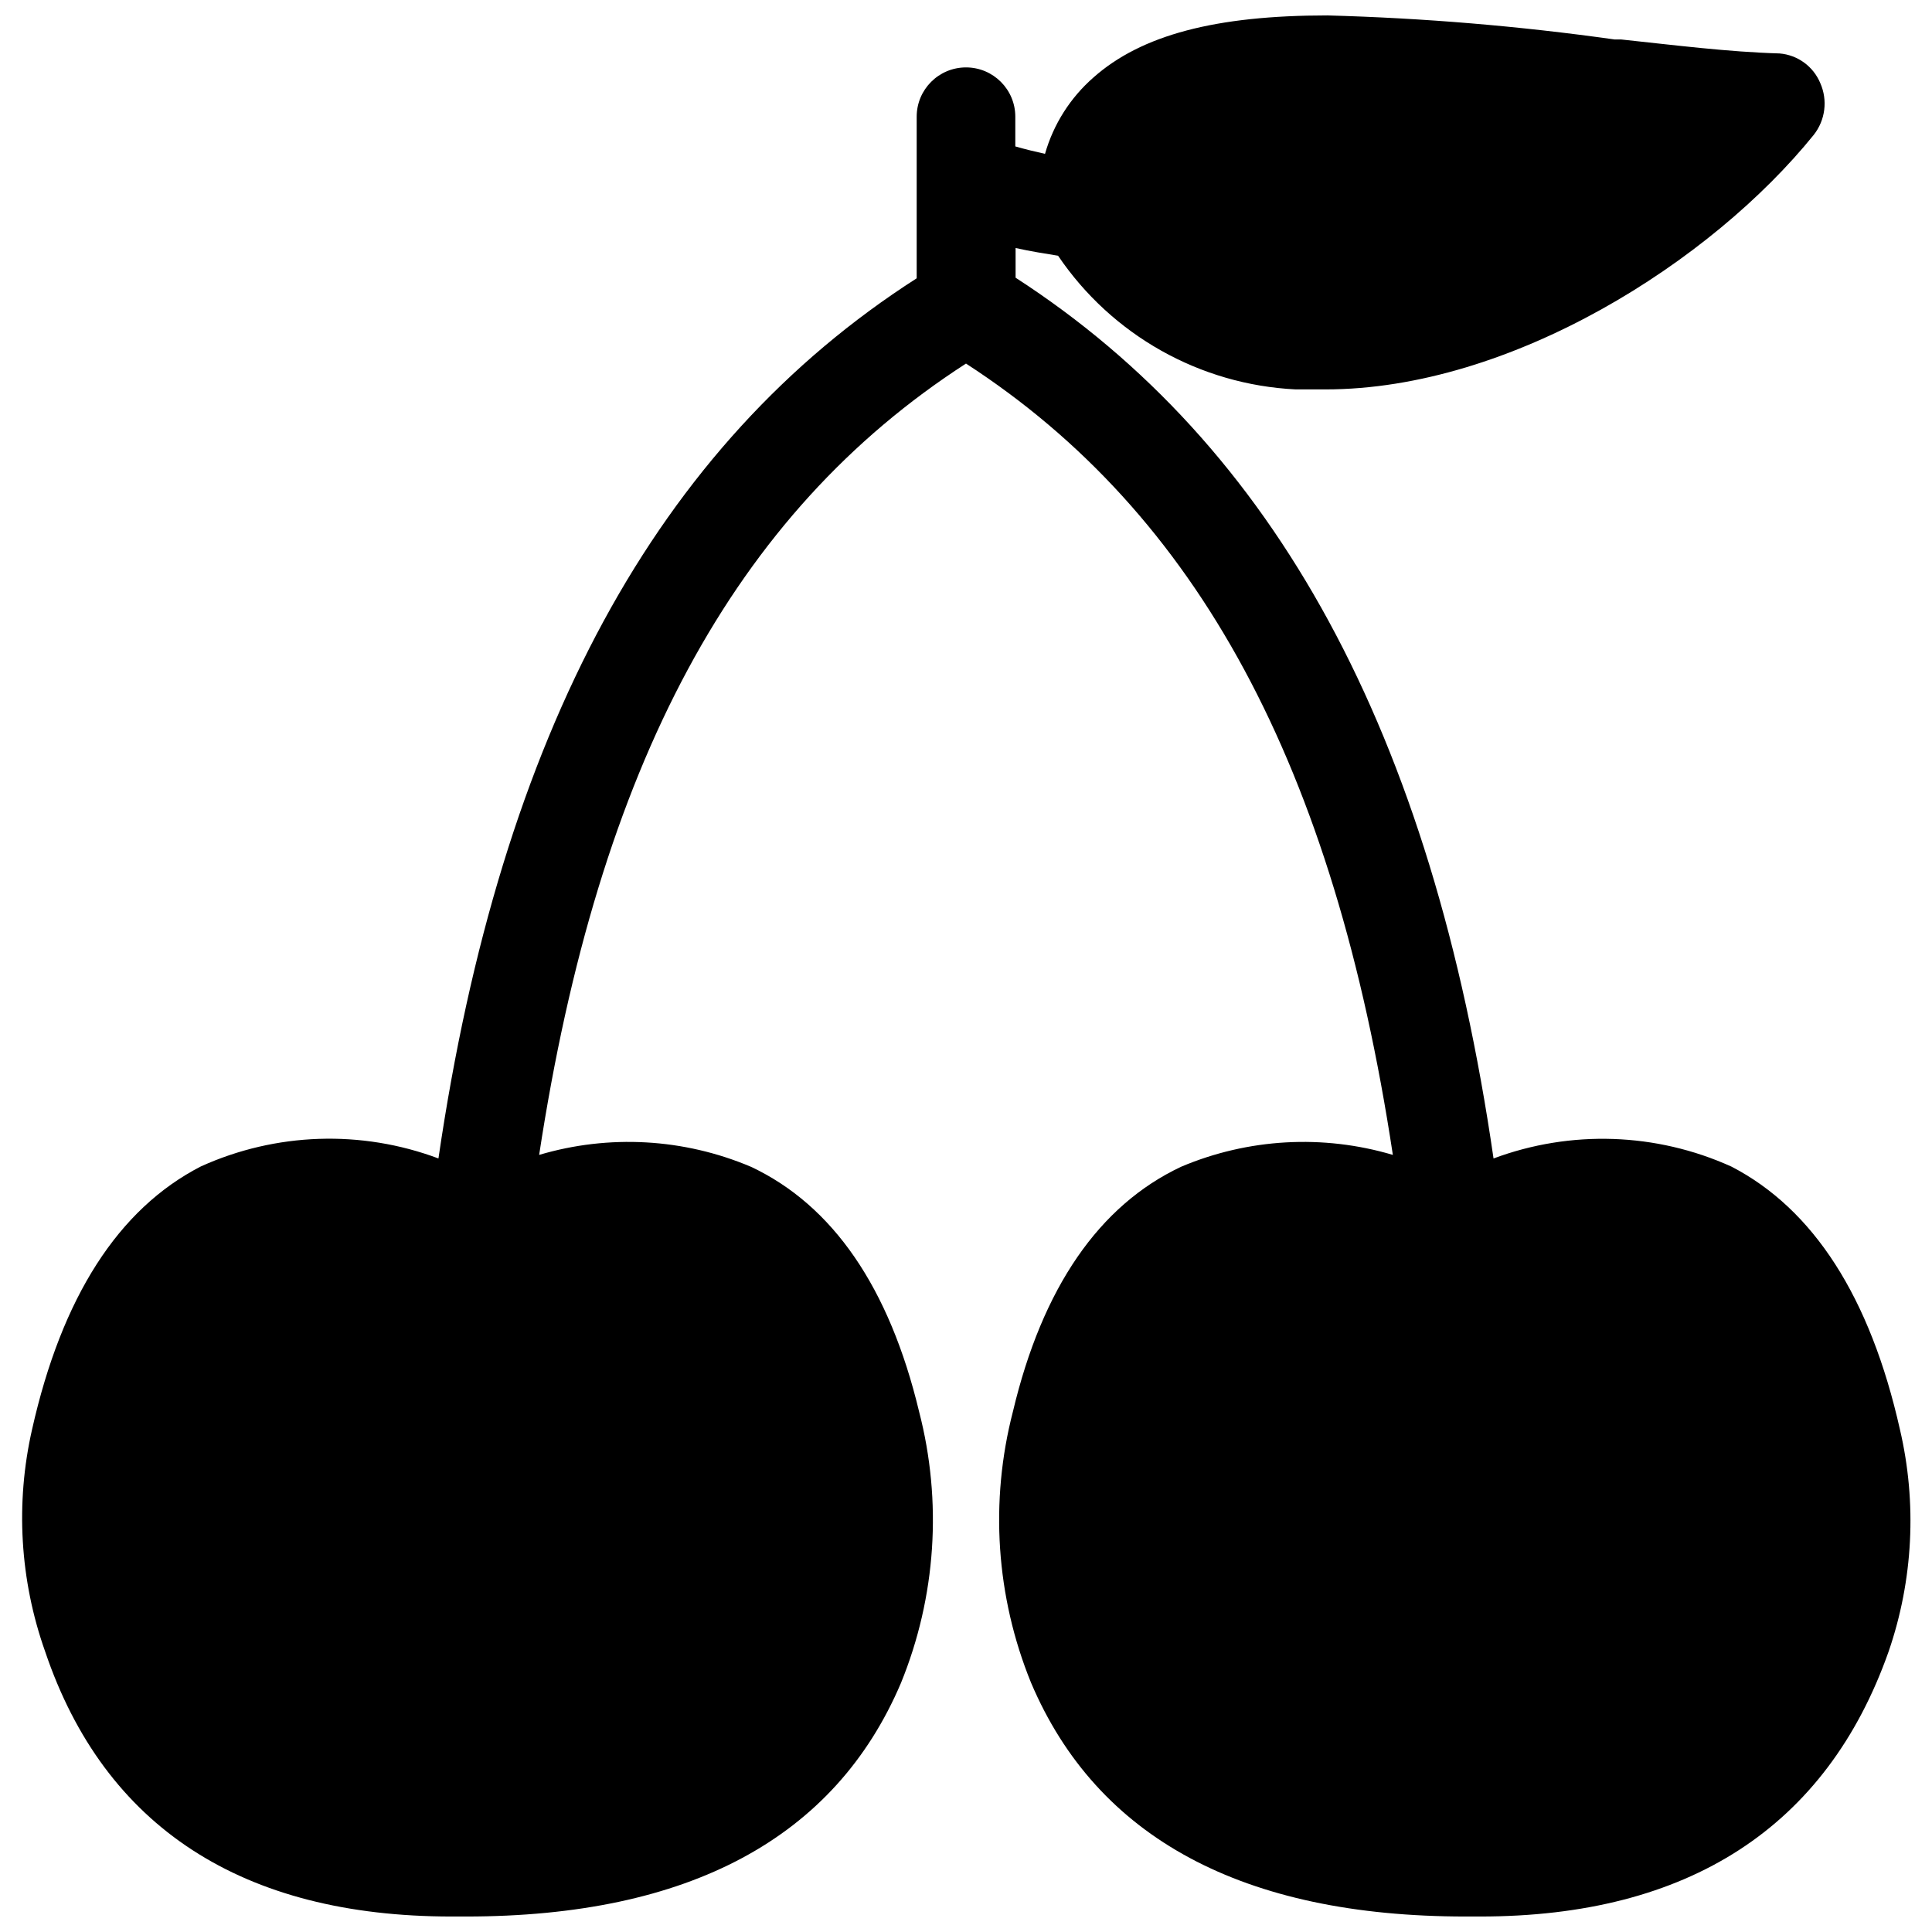 <?xml version="1.0" encoding="UTF-8"?>
<!-- Uploaded to: SVG Repo, www.svgrepo.com, Generator: SVG Repo Mixer Tools -->
<svg width="800px" height="800px" version="1.1" viewBox="144 144 512 512" xmlns="http://www.w3.org/2000/svg">
 <defs>
  <clipPath id="a">
   <path d="m149 148.09h502v503.81h-502z"/>
  </clipPath>
 </defs>
 <g clip-path="url(#a)">
  <path d="m602.78 453.13c-19.891-8.984-42.523-9.75-62.977-2.125-16.375-112.89-57.859-188.93-126.66-233.41v-7.871c3.856 0.867 7.871 1.496 11.258 2.047 14.254 21.055 37.582 34.176 62.977 35.426h7.871c49.277 0 102.34-33.93 129.42-67.465 3.066-3.891 3.734-9.164 1.73-13.695-1.84-4.438-6-7.473-10.785-7.871-13.617-0.395-27.867-2.207-41.957-3.703h-1.734c-25.234-3.555-50.648-5.684-76.121-6.375-29.676 0-49.355 5.195-62.031 16.453-6.137 5.363-10.594 12.391-12.832 20.23-2.519-0.551-5.117-1.18-7.871-1.969v-7.871c0-7.219-5.852-13.066-13.066-13.066-7.219 0-13.07 5.848-13.07 13.066v42.824c-68.801 44.082-110.21 120.44-126.74 233.25v-0.004c-20.445-7.652-43.094-6.887-62.977 2.125-21.883 11.258-36.84 34.641-44.711 69.668-4.453 19.559-3.25 39.98 3.461 58.883 15.746 46.605 52.352 70.219 107.69 70.219h3.856c59.039 0 97.77-20.781 115.25-61.875 9.312-22.836 10.996-48.074 4.805-71.949-7.871-32.828-22.828-54.633-44.555-64.867l-0.004 0.004c-17.777-7.531-37.617-8.645-56.125-3.148 15.742-103.12 51.641-170.04 113.12-209.71 61.48 39.832 97.535 106.75 113.12 209.71-18.508-5.496-38.352-4.383-56.129 3.148-21.727 10.234-36.762 32.039-44.555 64.867v-0.004c-6.176 23.852-4.492 49.055 4.801 71.871 17.477 41.172 56.207 61.953 115.17 61.953h3.856c55.105 0 91.789-23.617 108.24-70.219 6.519-18.953 7.555-39.363 2.992-58.883-7.875-35.027-22.91-58.41-44.715-69.668z"/>
 </g>
</svg>